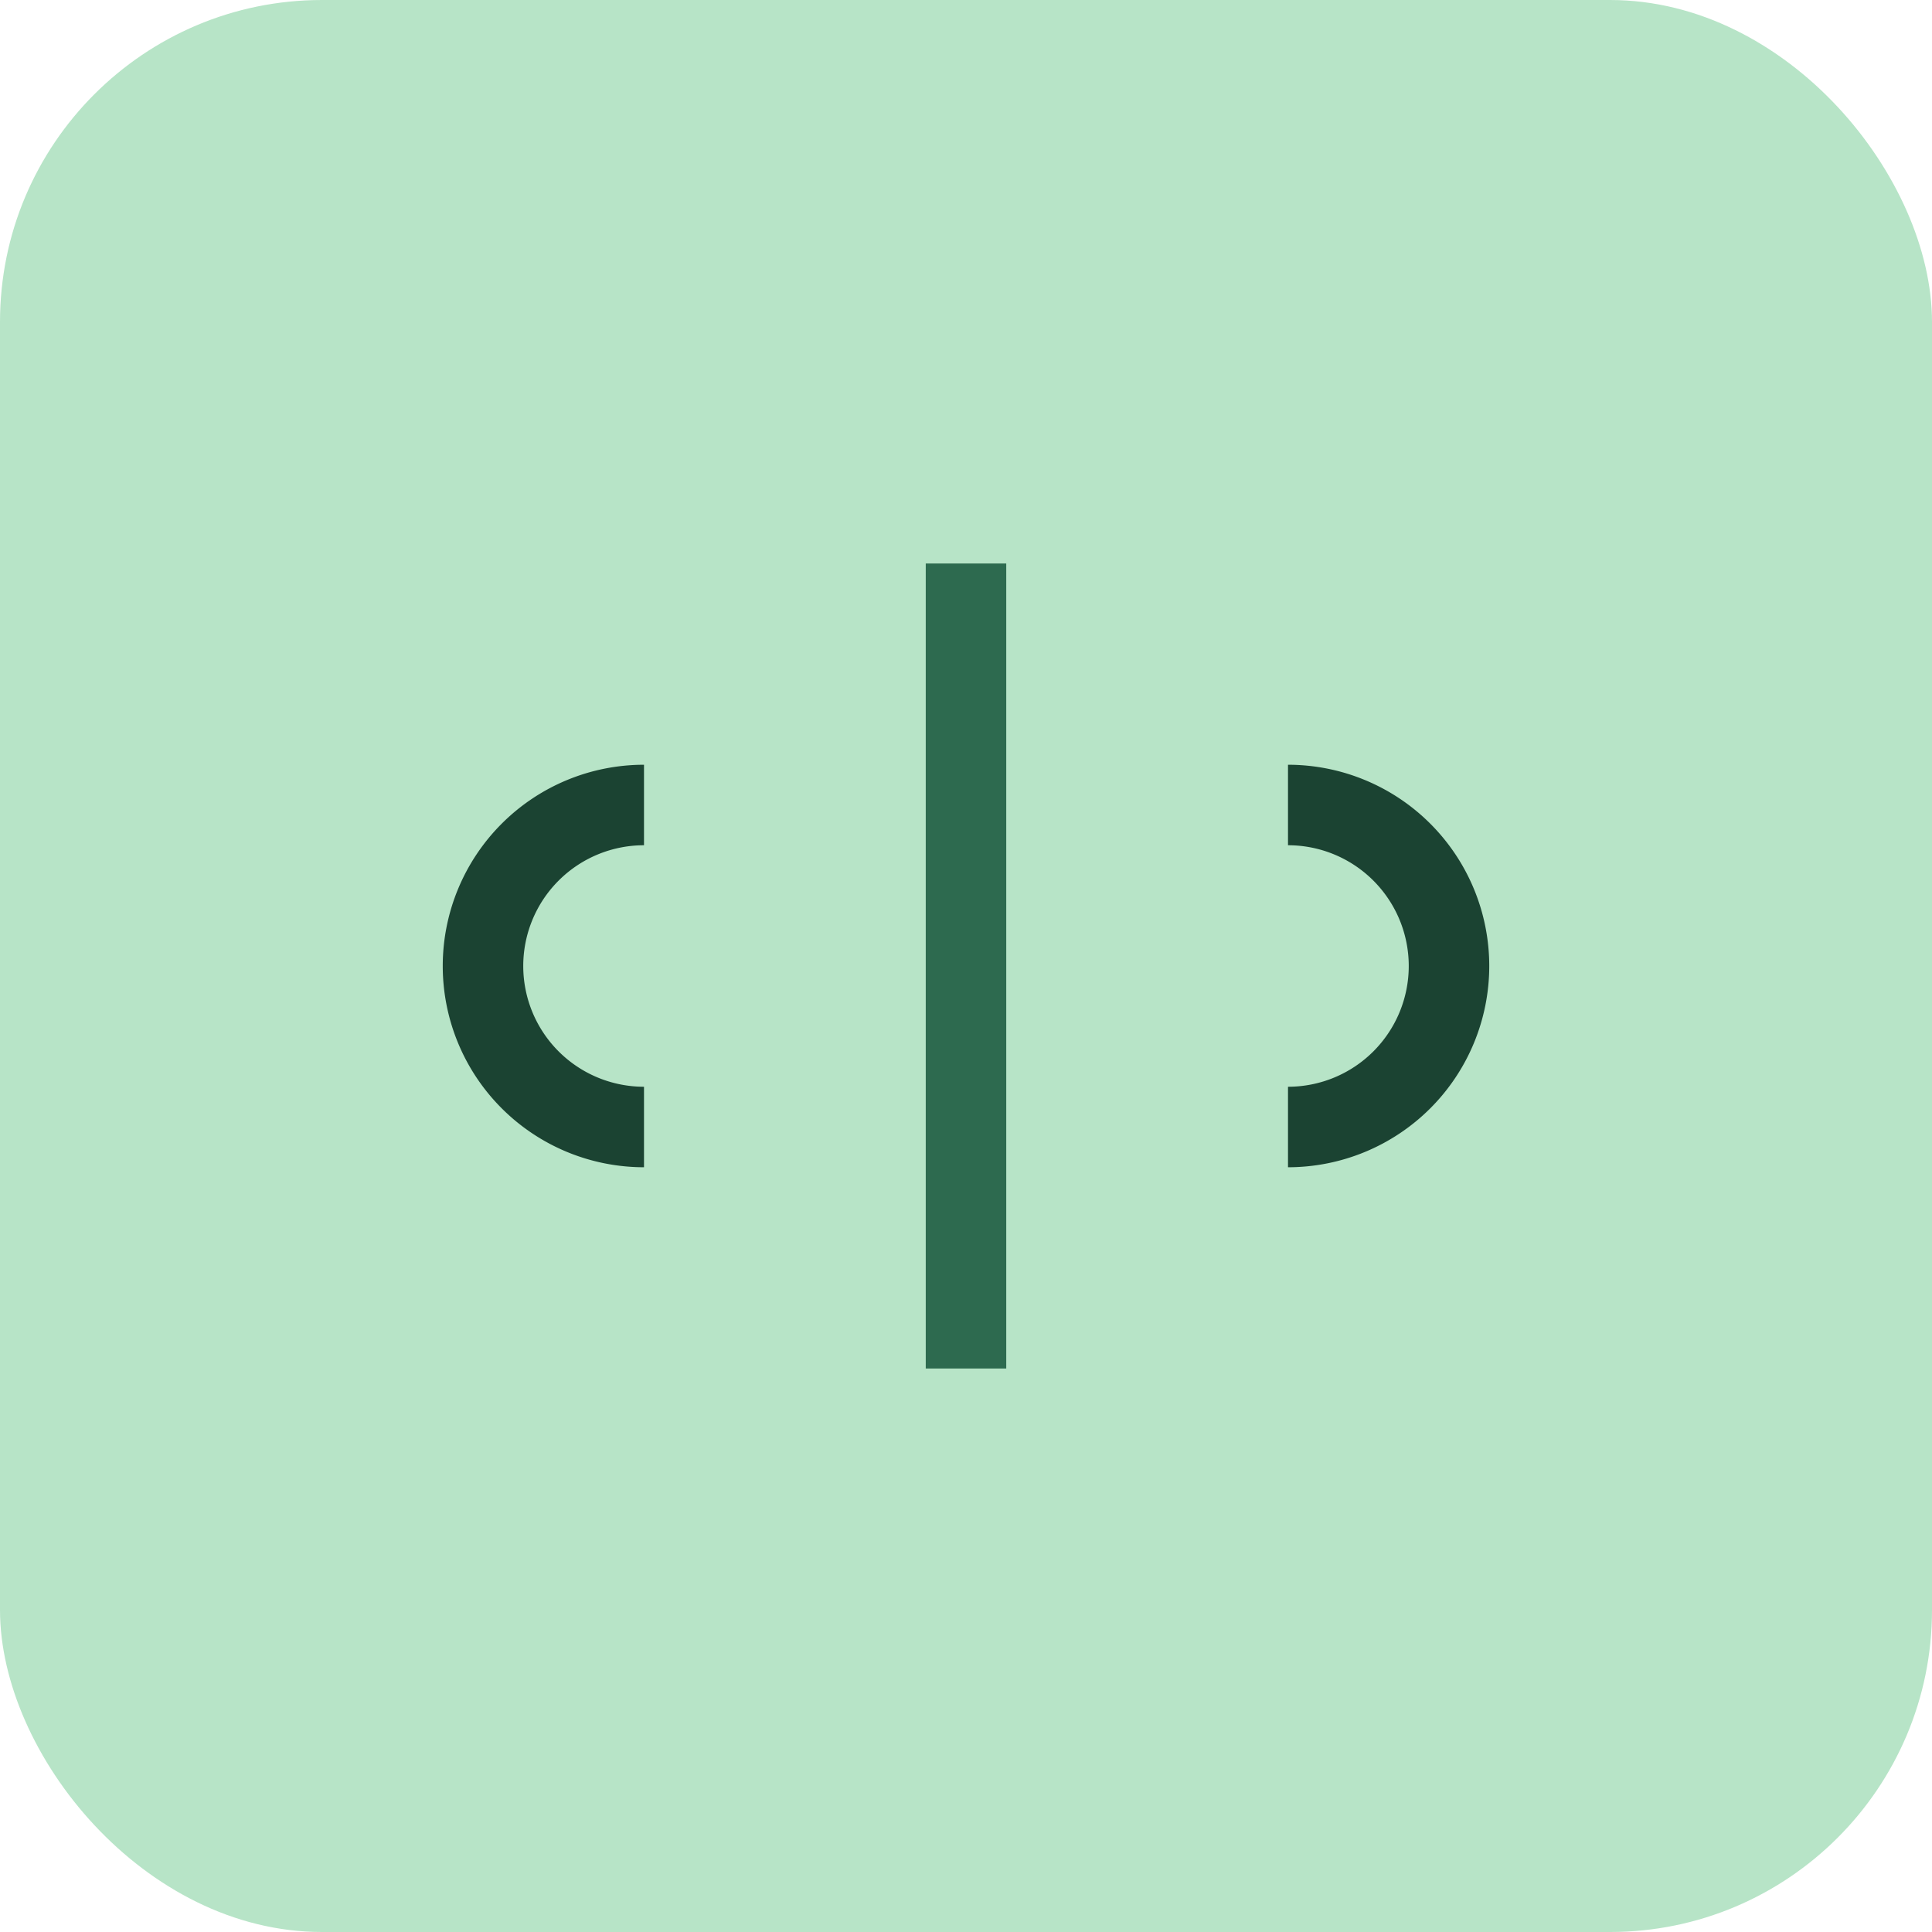<svg width="48" height="48" viewBox="0 0 48 48" xmlns="http://www.w3.org/2000/svg">
  <rect width="48" height="48" rx="8" fill="#B7E4C7"/>
  <path d="M24 14v20" stroke="#2D6A4F" stroke-width="2"/>
  <path d="M16 20a4 4 0 1 0 0 8" stroke="#1B4332" stroke-width="2" fill="none"/>
  <path d="M32 20a4 4 0 1 1 0 8" stroke="#1B4332" stroke-width="2" fill="none"/>
</svg>